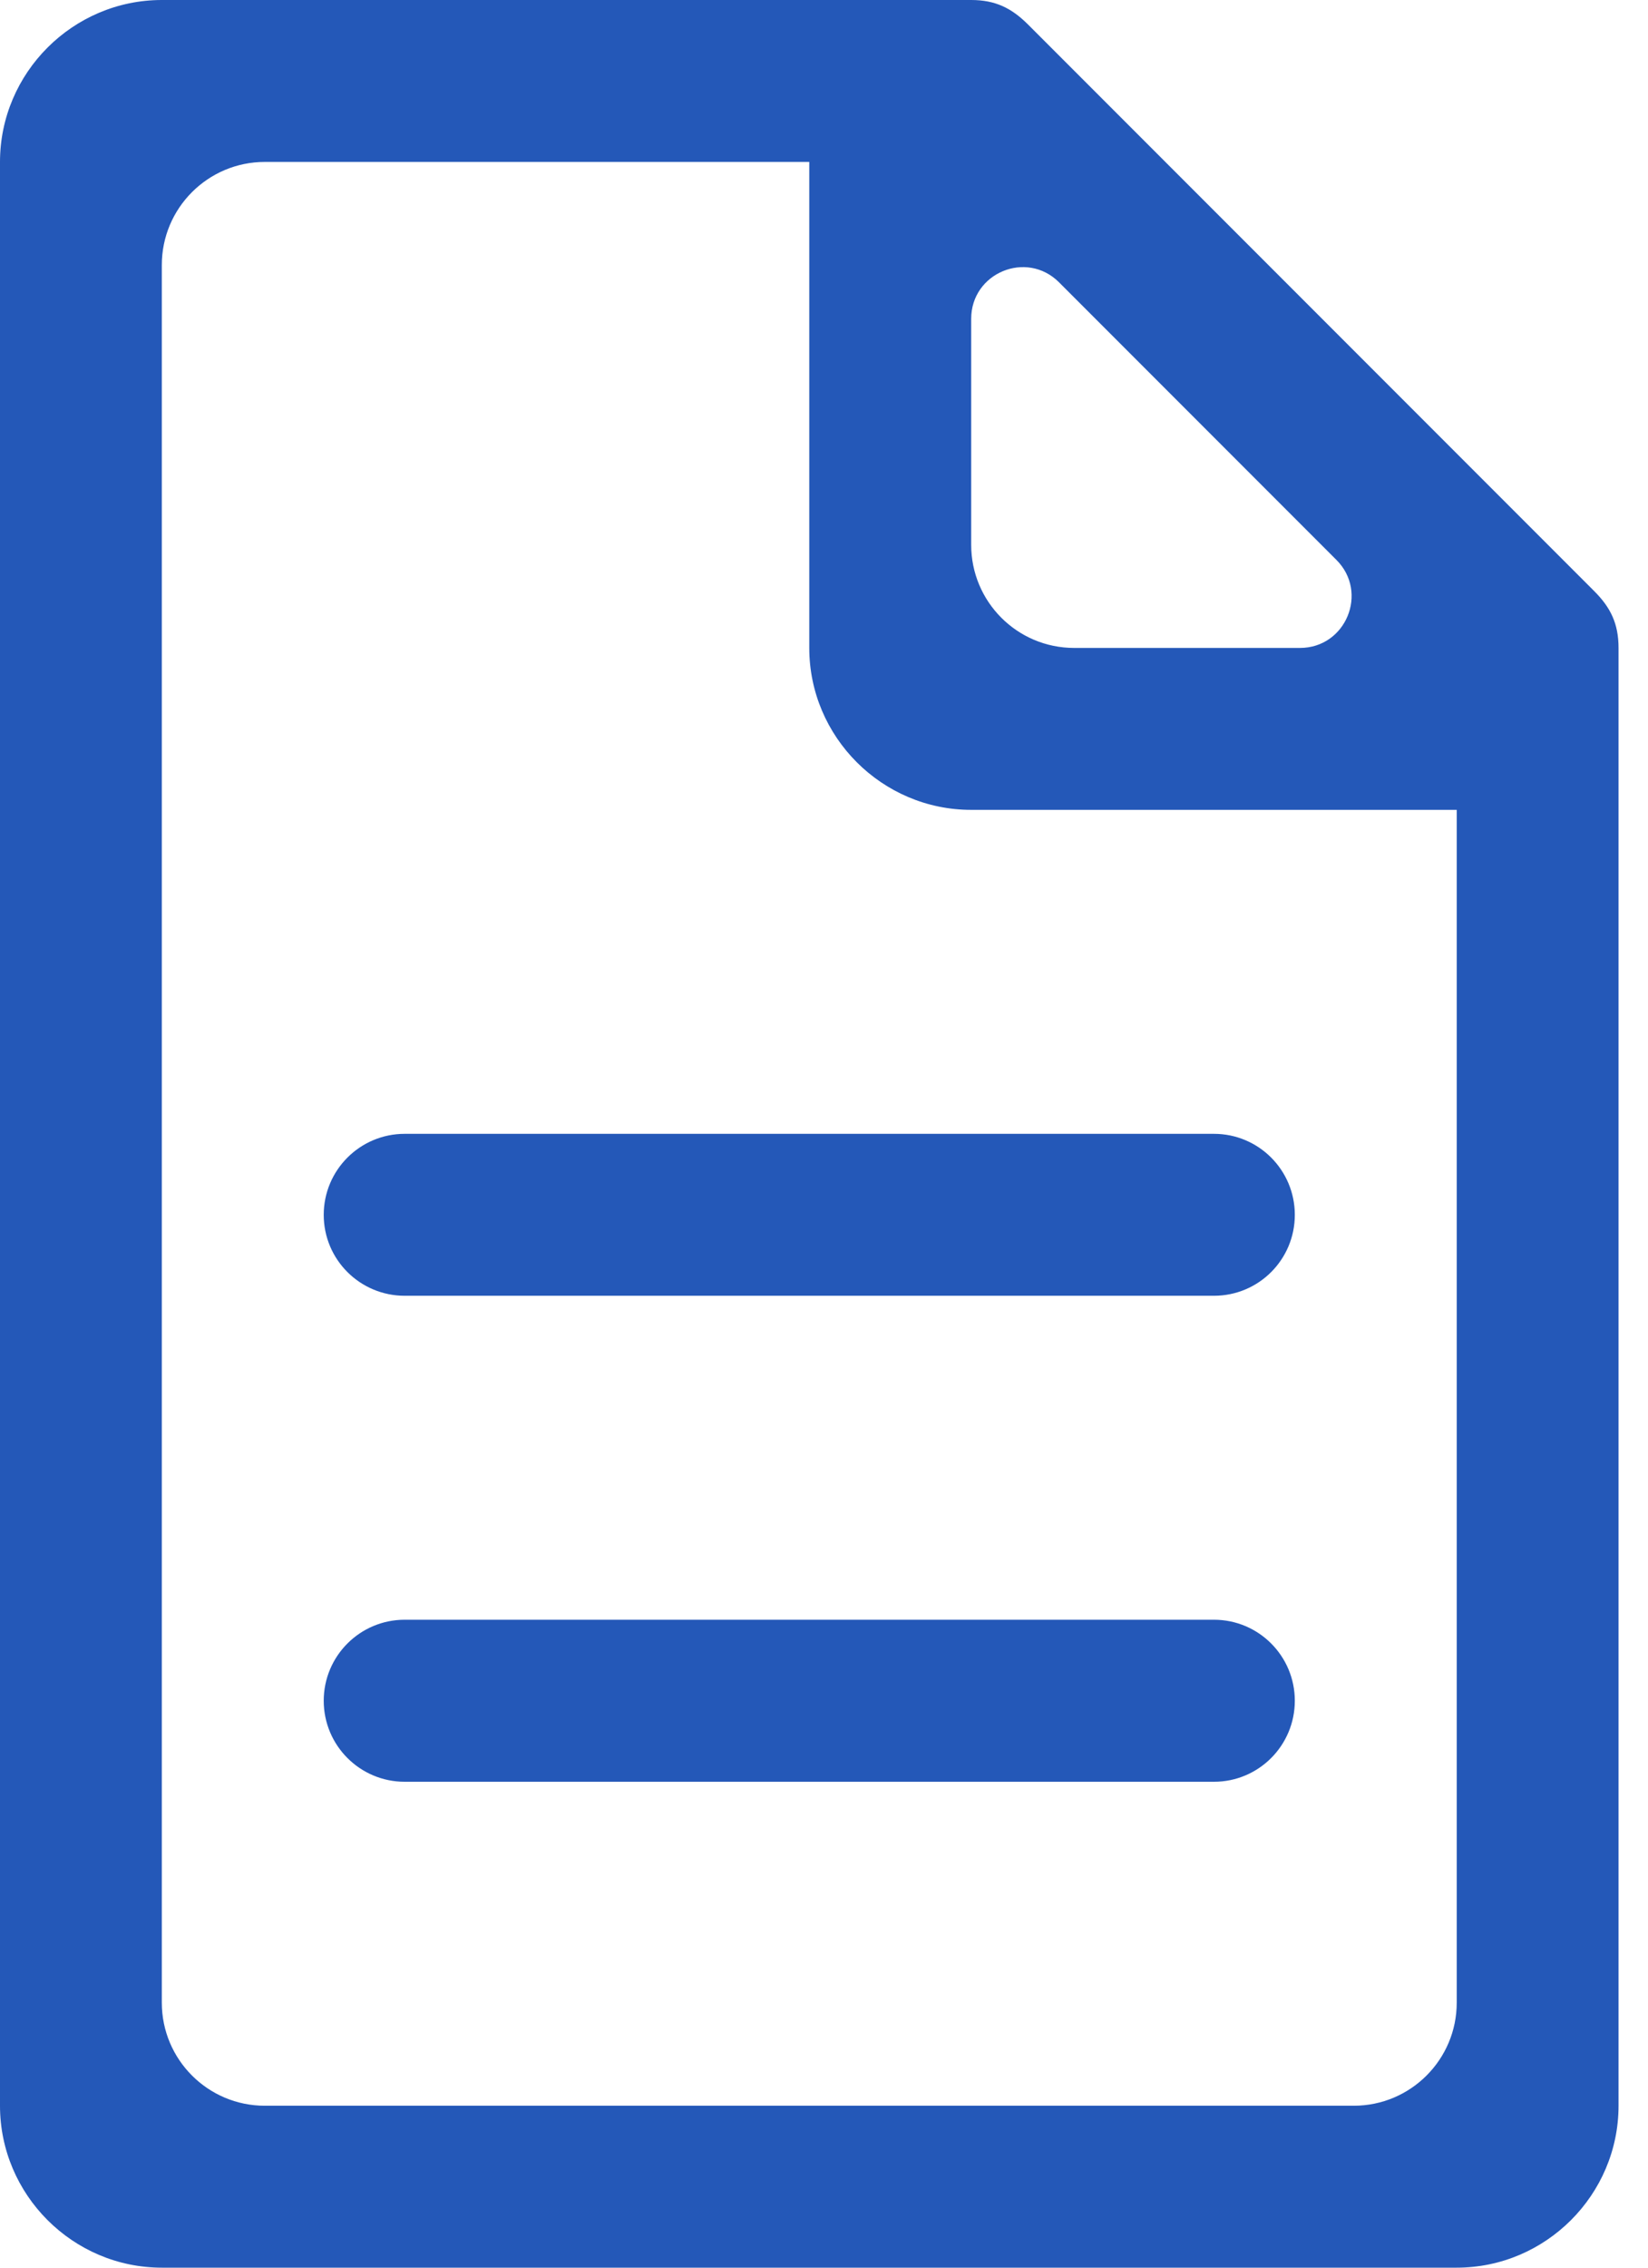 <svg width="16" height="22" viewBox="0 0 16 22" fill="none" xmlns="http://www.w3.org/2000/svg">
<path d="M15.479 5.736L9.979 0.236C9.821 0.079 9.664 0 9.429 0H1.571C0.707 0 0 0.707 0 1.571V20.429C0 21.293 0.707 22 1.571 22H14.143C15.007 22 15.714 21.293 15.714 20.429V6.286C15.714 6.05 15.636 5.893 15.479 5.736ZM9.429 3.093C9.429 2.647 9.967 2.424 10.282 2.739L12.975 5.432C13.29 5.747 13.067 6.286 12.621 6.286H10.429C9.876 6.286 9.429 5.838 9.429 5.286V3.093ZM14.143 19.429C14.143 19.981 13.695 20.429 13.143 20.429H2.571C2.019 20.429 1.571 19.981 1.571 19.429V2.571C1.571 2.019 2.019 1.571 2.571 1.571H7.857V6.286C7.857 7.15 8.564 7.857 9.429 7.857H14.143V19.429Z" fill="#2458B8"/>
<path d="M3.143 16.5C3.143 16.066 3.495 15.714 3.929 15.714H11.786C12.22 15.714 12.571 16.066 12.571 16.5C12.571 16.934 12.22 17.286 11.786 17.286H3.929C3.495 17.286 3.143 16.934 3.143 16.5Z" fill="#2458B8"/>
<path d="M3.143 11.786C3.143 11.352 3.495 11 3.929 11H11.786C12.22 11 12.571 11.352 12.571 11.786C12.571 12.22 12.22 12.571 11.786 12.571H3.929C3.495 12.571 3.143 12.22 3.143 11.786Z" fill="#2458B8"/>
</svg>
